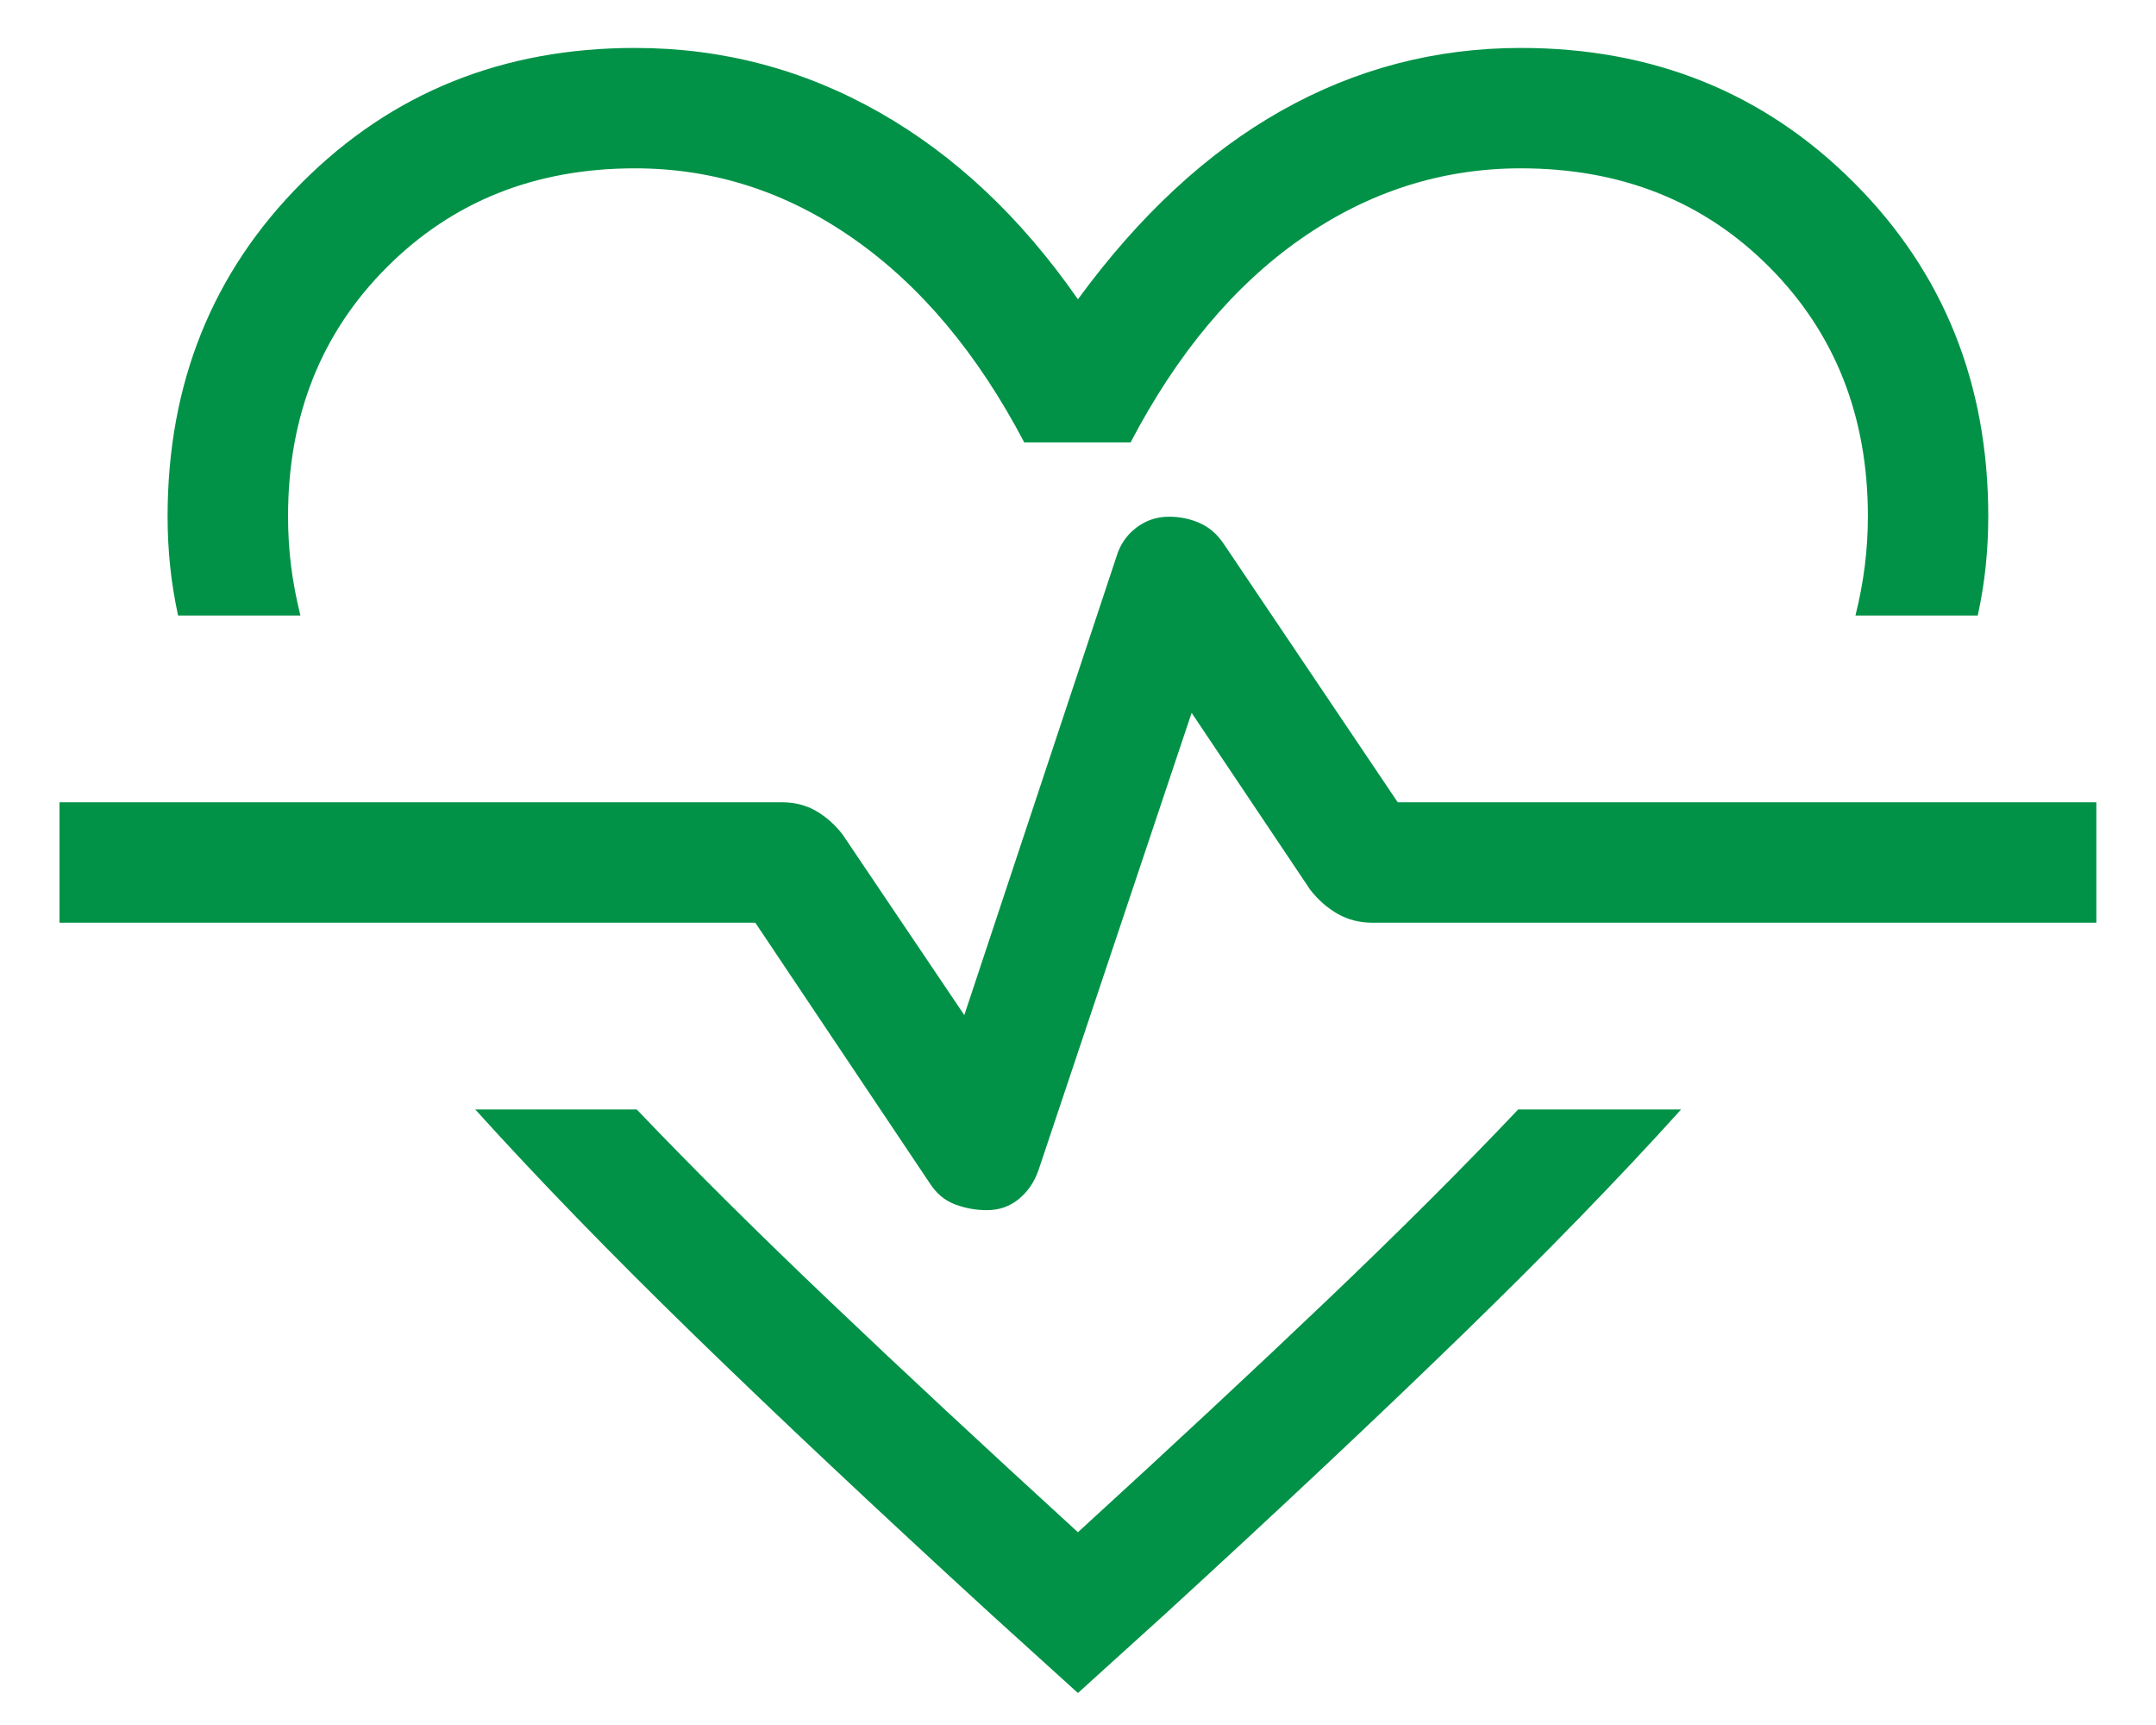 <svg width='30' height='24' viewBox='0 0 30 24' fill='none' xmlns='http://www.w3.org/2000/svg'><path d='M8.837 0.667C10.052 0.667 11.186 0.966 12.239 1.565C13.291 2.163 14.211 3.03 14.999 4.164C15.853 2.997 16.797 2.122 17.83 1.54C18.863 0.958 19.974 0.667 21.162 0.667C23.003 0.667 24.547 1.29 25.794 2.538C27.042 3.785 27.666 5.334 27.666 7.184C27.666 7.421 27.654 7.651 27.631 7.874C27.608 8.098 27.571 8.327 27.52 8.564H25.818C25.877 8.327 25.92 8.098 25.948 7.874C25.976 7.651 25.991 7.421 25.991 7.184C25.991 5.791 25.534 4.635 24.622 3.718C23.709 2.8 22.555 2.342 21.162 2.342C20.061 2.342 19.043 2.668 18.107 3.319C17.172 3.971 16.38 4.916 15.732 6.155H14.252C13.605 4.922 12.814 3.978 11.88 3.324C10.947 2.669 9.932 2.342 8.837 2.342C7.451 2.342 6.3 2.8 5.383 3.718C4.466 4.635 4.008 5.791 4.008 7.184C4.008 7.421 4.022 7.651 4.05 7.874C4.078 8.098 4.122 8.327 4.18 8.564H2.478C2.427 8.327 2.39 8.098 2.367 7.874C2.344 7.651 2.332 7.421 2.332 7.184C2.332 5.334 2.956 3.785 4.204 2.538C5.451 1.29 6.996 0.667 8.837 0.667ZM6.613 15.436H8.86C9.637 16.25 10.529 17.137 11.537 18.096C12.544 19.055 13.698 20.129 14.999 21.318C16.3 20.129 17.452 19.056 18.455 18.1C19.458 17.144 20.348 16.256 21.125 15.436H23.392C22.531 16.39 21.514 17.437 20.341 18.576C19.169 19.715 17.787 21.014 16.196 22.471L14.999 23.555L13.803 22.471C12.212 21.014 10.831 19.715 9.66 18.576C8.49 17.437 7.474 16.39 6.613 15.436ZM13.732 16.837C13.902 16.837 14.05 16.786 14.175 16.683C14.301 16.58 14.393 16.446 14.45 16.281L16.581 9.918L18.231 12.379C18.342 12.521 18.47 12.633 18.614 12.715C18.758 12.797 18.921 12.838 19.102 12.838H29.17V11.162H19.449L17.022 7.558C16.932 7.427 16.822 7.333 16.69 7.276C16.559 7.218 16.417 7.189 16.266 7.189C16.096 7.189 15.944 7.24 15.809 7.343C15.675 7.446 15.584 7.58 15.535 7.745L13.418 14.123L11.726 11.613C11.621 11.476 11.499 11.367 11.359 11.285C11.219 11.203 11.059 11.162 10.878 11.162H0.828V12.838H10.51L12.941 16.468C13.031 16.607 13.148 16.704 13.29 16.757C13.434 16.811 13.581 16.837 13.732 16.837Z' fill='#019247'/></svg>